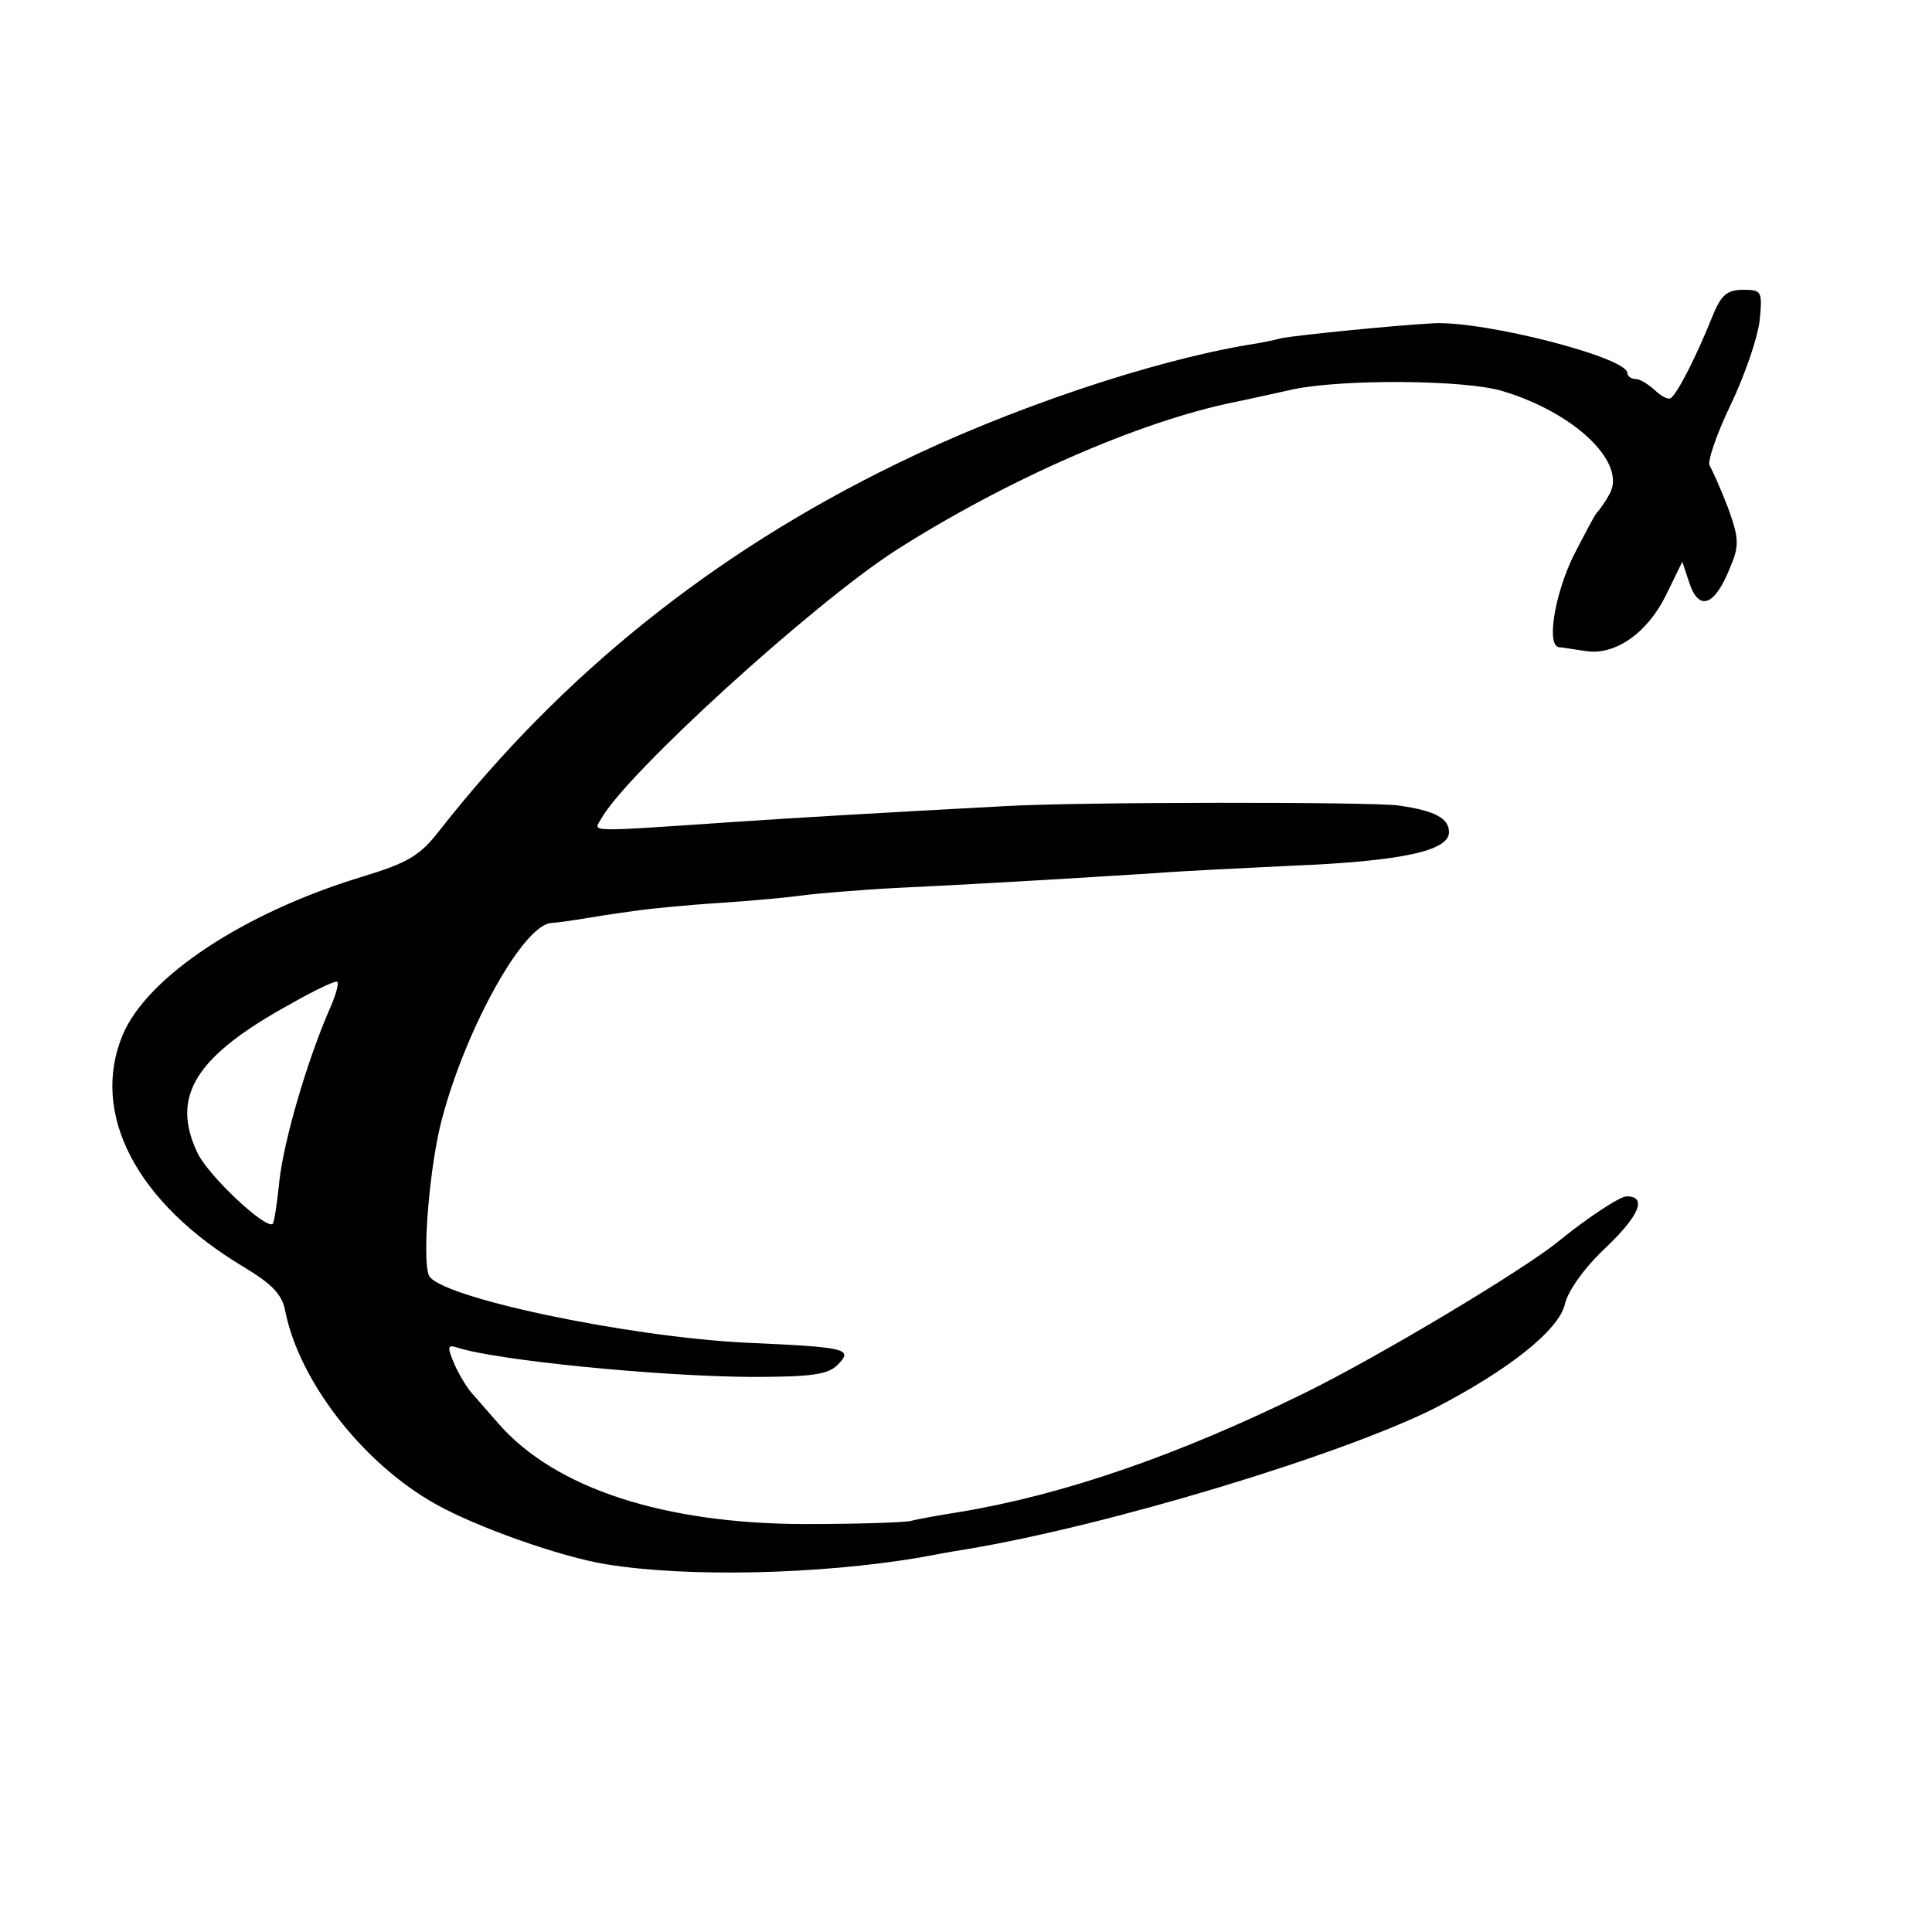 <?xml version="1.0" standalone="no"?>
<!DOCTYPE svg PUBLIC "-//W3C//DTD SVG 20010904//EN"
 "http://www.w3.org/TR/2001/REC-SVG-20010904/DTD/svg10.dtd">
<svg version="1.0" xmlns="http://www.w3.org/2000/svg"
 width="260pt" height="260pt" viewBox="0 0 260 260"
 preserveAspectRatio="xMidYMid meet">
<g transform="translate(0,260) scale(0.1,-0.1)"
fill="#000000" stroke="none">
<path d="M2304 2173 c-20 -50 -47 -104 -56 -109 -3 -2 -13 3 -21 11 -9 8 -20
15 -26 15 -6 0 -11 4 -11 8 0 21 -191 70 -260 67 -56 -3 -183 -16 -205 -20
-11 -3 -31 -7 -45 -9 -131 -22 -322 -86 -473 -160 -247 -120 -451 -284 -615
-493 -27 -35 -43 -44 -105 -63 -158 -48 -289 -134 -322 -213 -44 -106 19 -226
163 -312 38 -23 52 -37 56 -60 19 -94 104 -204 202 -259 55 -31 168 -71 229
-81 109 -18 287 -14 423 9 15 3 43 8 62 11 192 32 502 126 629 189 101 52 169
106 177 141 4 18 27 50 56 77 44 42 55 68 27 68 -9 0 -53 -29 -91 -60 -46 -38
-243 -156 -343 -205 -171 -84 -325 -137 -465 -160 -25 -4 -54 -9 -65 -12 -11
-2 -74 -4 -140 -4 -191 0 -338 48 -414 135 -13 15 -29 33 -35 40 -6 6 -17 24
-24 39 -11 26 -10 28 5 23 55 -17 267 -38 393 -39 81 0 104 3 117 16 22 22 13
24 -122 30 -163 8 -417 62 -428 91 -9 24 1 148 18 211 33 124 111 263 148 263
4 0 26 3 50 7 23 4 53 8 67 10 14 2 63 7 110 10 47 3 96 8 110 10 14 2 70 7
125 10 146 7 270 15 350 20 39 3 122 7 185 10 146 6 210 20 210 45 0 19 -19
29 -68 36 -35 5 -435 5 -532 -1 -151 -8 -287 -16 -360 -21 -206 -14 -191 -14
-181 4 33 60 283 288 396 361 147 94 328 174 457 200 29 6 64 14 78 17 67 14
230 13 281 -2 98 -29 169 -97 145 -139 -6 -11 -14 -22 -17 -25 -3 -3 -17 -30
-32 -59 -25 -52 -36 -120 -19 -122 4 0 20 -3 35 -5 40 -7 84 24 109 75 l22 45
9 -27 c13 -41 35 -33 56 21 12 28 11 39 -4 80 -10 26 -21 50 -24 55 -4 4 8 40
27 80 19 39 37 91 40 115 4 40 3 42 -22 42 -22 0 -30 -7 -42 -37z m-1860 -930
c-31 -71 -62 -178 -68 -232 -3 -30 -7 -56 -9 -58 -9 -8 -86 64 -101 95 -37 77
-3 131 127 202 28 16 55 29 60 29 4 1 0 -16 -9 -36z"/>
</g>
</svg>

